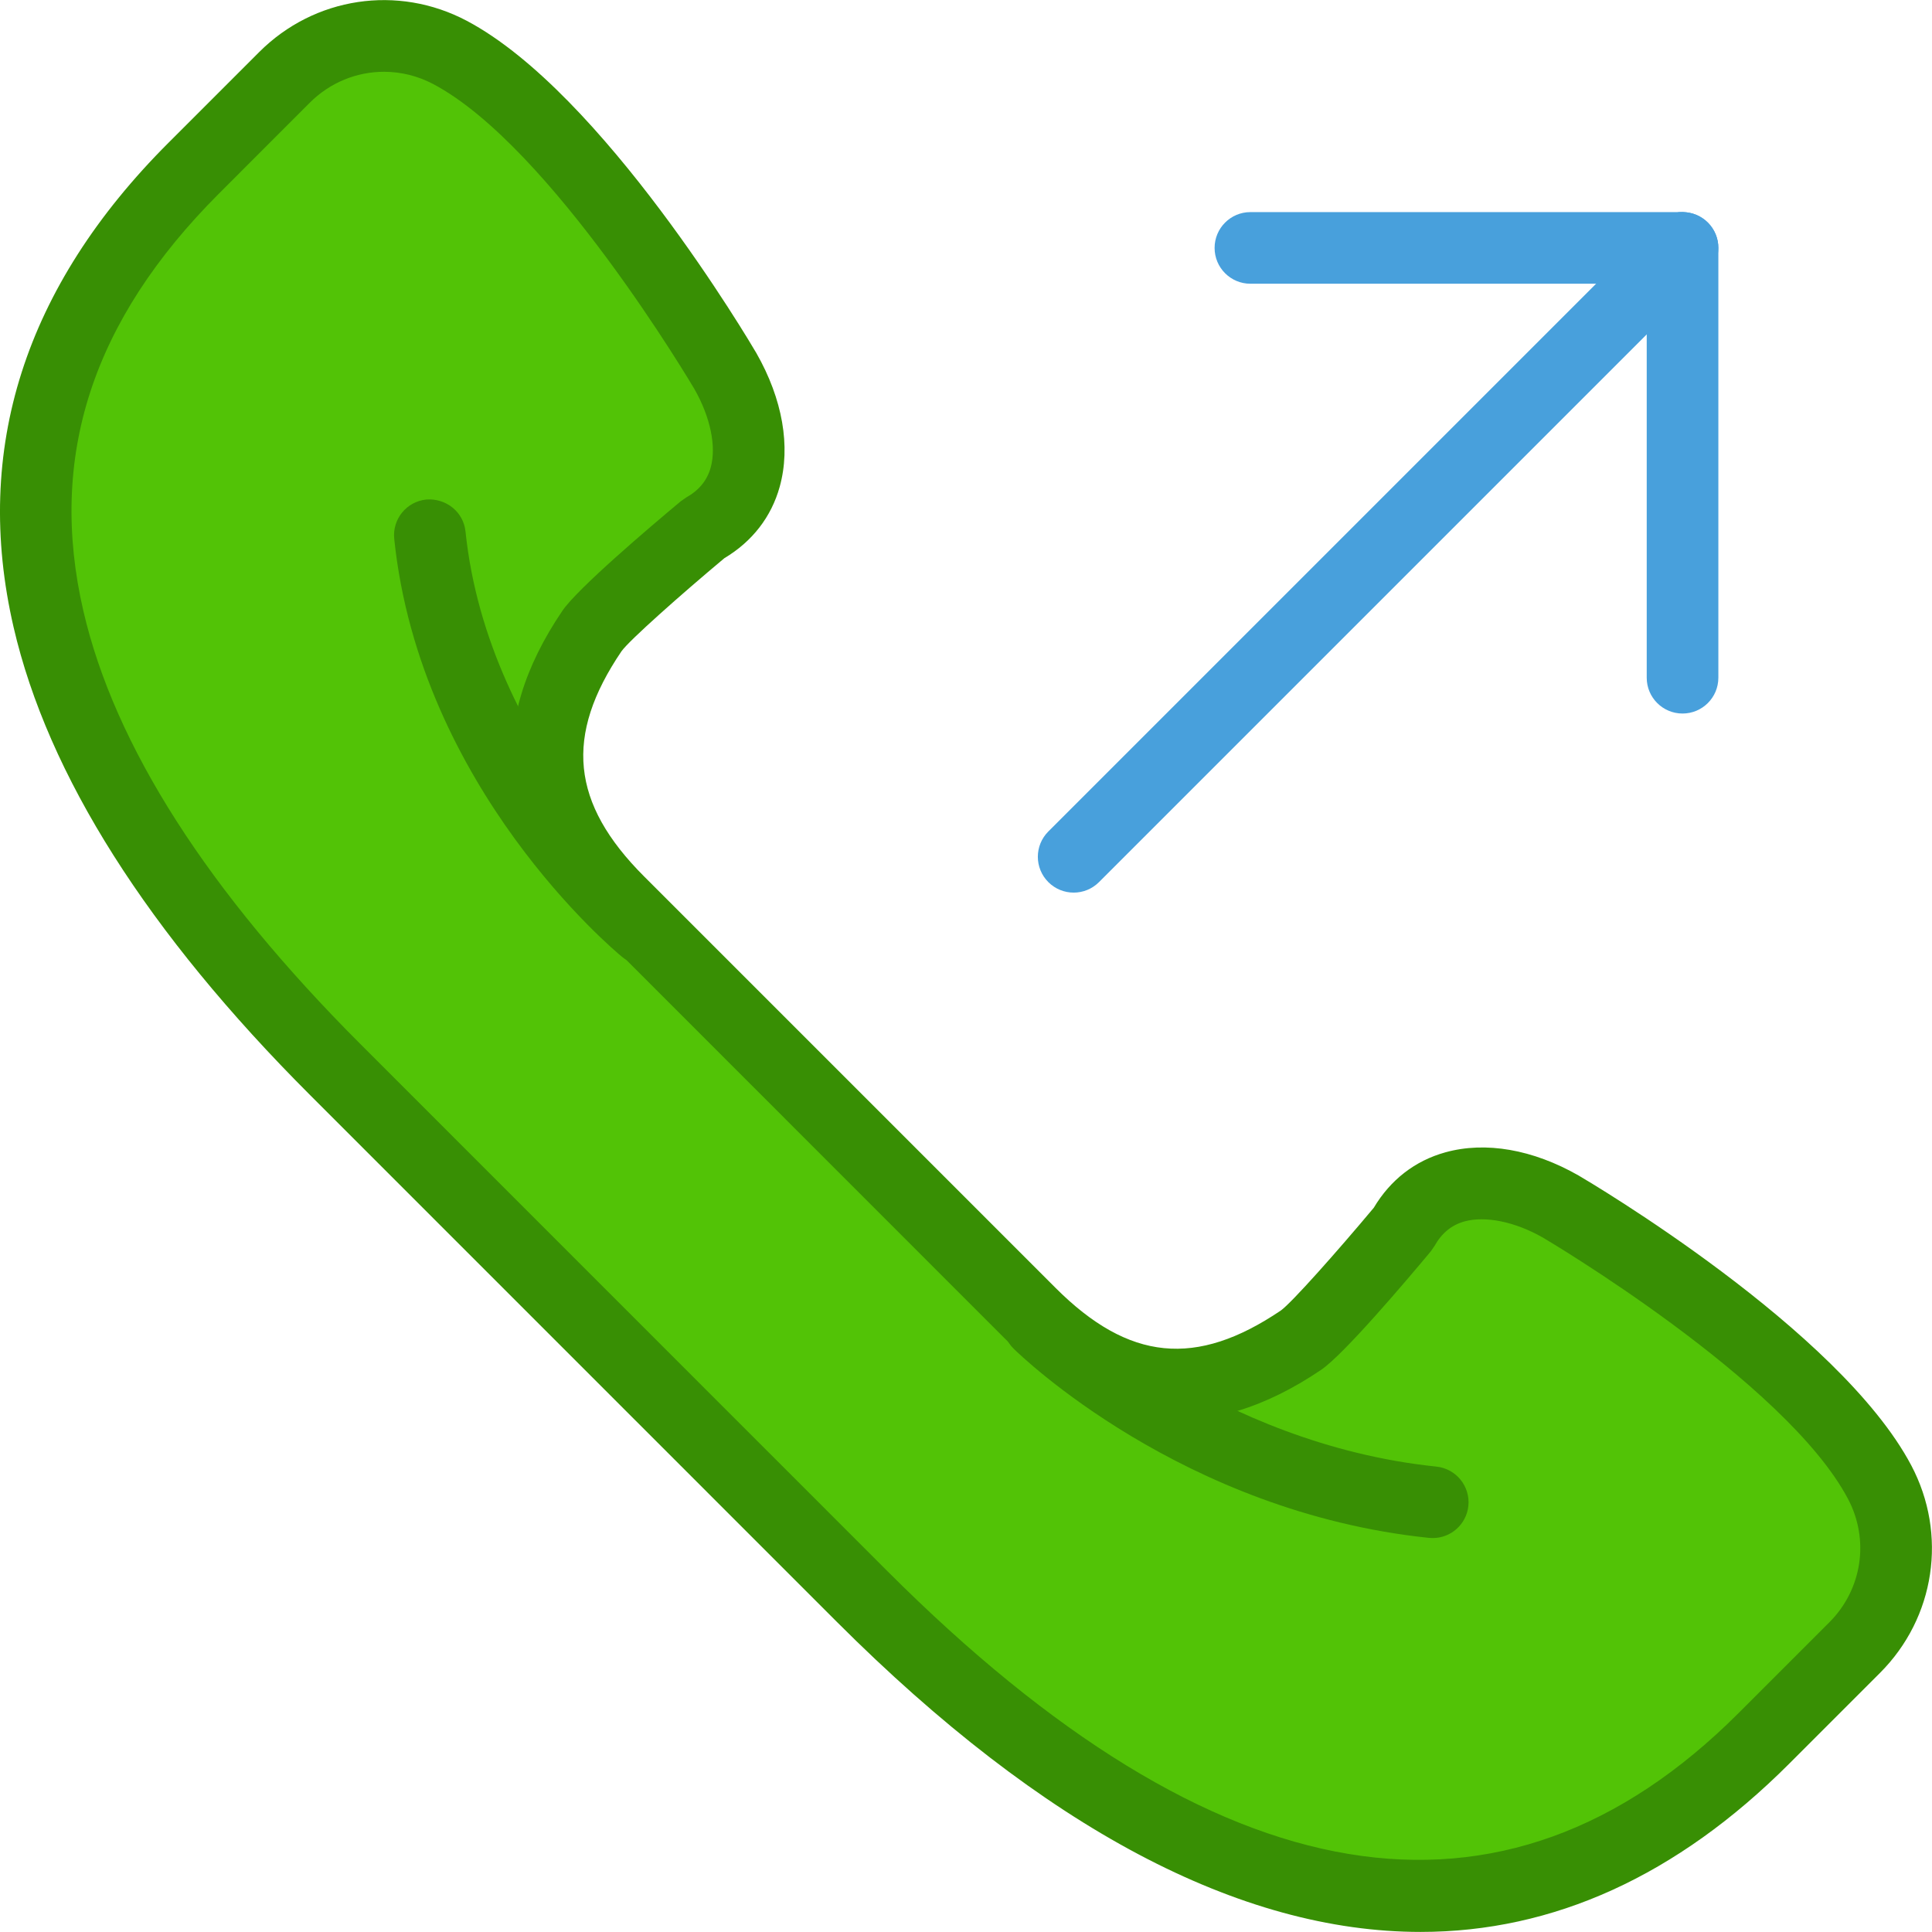 <?xml version="1.0" encoding="iso-8859-1"?>
<!-- Generator: Adobe Illustrator 18.0.0, SVG Export Plug-In . SVG Version: 6.00 Build 0)  -->
<!DOCTYPE svg PUBLIC "-//W3C//DTD SVG 1.1//EN" "http://www.w3.org/Graphics/SVG/1.1/DTD/svg11.dtd">
<svg version="1.1" id="Capa_1" xmlns="http://www.w3.org/2000/svg" xmlns:xlink="http://www.w3.org/1999/xlink" x="0px" y="0px"
	 viewBox="0 0 53.942 53.942" style="enable-background:new 0 0 53.942 53.942;" xml:space="preserve">
<g>
	<path style="fill:#48A0DC;" d="M46.977,19.922c-0.552,0-1-0.447-1-1v-12c0-0.553,0.448-1,1-1s1,0.447,1,1v12
		C47.977,19.475,47.529,19.922,46.977,19.922z"/>
	<path style="fill:#48A0DC;" d="M46.912,7.922h-12c-0.552,0-1-0.447-1-1s0.448-1,1-1h12c0.552,0,1,0.447,1,1
		S47.465,7.922,46.912,7.922z"/>
	<path style="fill:#48A0DC;" d="M29.977,24.922c-0.256,0-0.512-0.098-0.707-0.293c-0.391-0.391-0.391-1.023,0-1.414l17-17
		c0.391-0.391,1.023-0.391,1.414,0s0.391,1.023,0,1.414l-17,17C30.488,24.825,30.233,24.922,29.977,24.922z"/>
	<g>
		<path style="fill:#52C306;" d="M52.48,41.38c-1.898-3.587-8.899-7.69-8.899-7.69c-1.584-0.903-3.495-1.004-4.399,0.606
			c0,0-2.274,2.728-2.853,3.12c-2.643,1.791-5.091,1.722-7.562-0.75l-5.743-5.743l-5.743-5.743c-2.472-2.472-2.541-4.919-0.75-7.562
			c0.392-0.579,3.12-2.853,3.12-2.853c1.609-0.904,1.509-2.815,0.606-4.399c0,0-4.103-7.001-7.69-8.899
			c-1.526-0.808-3.4-0.526-4.621,0.695L5.407,4.697c-8.045,8.045-4.084,17.129,3.961,25.174l7.353,7.353l7.353,7.353
			c8.045,8.045,17.129,12.007,25.174,3.961l2.537-2.537C53.006,44.78,53.288,42.906,52.48,41.38z"/>
		<path style="fill:#388F04;" d="M39.664,53.94c-5.04,0-10.536-2.895-16.298-8.656L8.661,30.578
			c-4.54-4.539-7.326-8.937-8.282-13.068C-0.767,12.552,0.687,8.003,4.7,3.99l2.537-2.537c1.542-1.541,3.87-1.891,5.796-0.872
			c3.795,2.008,7.912,8.981,8.085,9.277c0.734,1.287,0.963,2.608,0.652,3.731c-0.234,0.844-0.768,1.532-1.546,1.996
			c-1.22,1.021-2.646,2.286-2.87,2.596c-1.602,2.363-1.414,4.246,0.631,6.291l11.486,11.486c2.045,2.044,3.926,2.232,6.294,0.629
			c0.306-0.222,1.572-1.647,2.592-2.867c0.463-0.778,1.151-1.312,1.996-1.546c1.125-0.313,2.445-0.082,3.721,0.646
			c0.307,0.18,7.279,4.297,9.288,8.092l0,0c1.019,1.926,0.669,4.255-0.872,5.796l-2.537,2.537
			C46.821,52.378,43.365,53.94,39.664,53.94z M10.721,2.004c-0.757,0-1.503,0.296-2.07,0.862L6.114,5.404
			c-3.542,3.543-4.781,7.354-3.786,11.655c0.87,3.761,3.476,7.834,7.747,12.104L24.78,43.87c9.197,9.196,17.192,10.528,23.76,3.961
			l2.537-2.537c0.916-0.916,1.125-2.301,0.519-3.446l0,0c-1.743-3.293-8.454-7.256-8.521-7.296c-0.777-0.442-1.597-0.609-2.186-0.45
			c-0.36,0.101-0.634,0.324-0.836,0.684l-0.104,0.151c-0.711,0.853-2.433,2.882-3.061,3.308c-3.149,2.133-6.119,1.84-8.831-0.871
			L16.572,25.886c-2.711-2.711-3.004-5.683-0.871-8.831c0.425-0.627,2.455-2.349,3.308-3.061l0.15-0.104
			c0.36-0.202,0.583-0.476,0.684-0.836c0.163-0.588-0.008-1.409-0.457-2.196c-0.034-0.057-3.996-6.768-7.29-8.511
			C11.661,2.117,11.189,2.004,10.721,2.004z"/>
	</g>
	<path style="fill:#388F04;" d="M40.003,42.943c-0.034,0-0.069-0.002-0.104-0.005c-6.895-0.716-11.41-5.097-11.599-5.283
		c-0.393-0.387-0.397-1.019-0.011-1.412c0.387-0.393,1.021-0.399,1.414-0.013c0.042,0.04,4.228,4.077,10.402,4.718
		c0.549,0.058,0.949,0.549,0.892,1.099C40.943,42.56,40.509,42.943,40.003,42.943z"/>
	<path style="fill:#388F04;" d="M18,26.943c-0.223,0-0.448-0.075-0.634-0.229c-0.23-0.188-5.637-4.715-6.359-11.668
		c-0.057-0.55,0.342-1.041,0.892-1.099c0.553-0.043,1.041,0.344,1.098,0.892c0.635,6.12,5.592,10.291,5.642,10.332
		c0.425,0.353,0.485,0.982,0.134,1.408C18.574,26.819,18.288,26.943,18,26.943z"/>
</g>
<g>
</g>
<g>
</g>
<g>
</g>
<g>
</g>
<g>
</g>
<g>
</g>
<g>
</g>
<g>
</g>
<g>
</g>
<g>
</g>
<g>
</g>
<g>
</g>
<g>
</g>
<g>
</g>
<g>
</g>
</svg>
